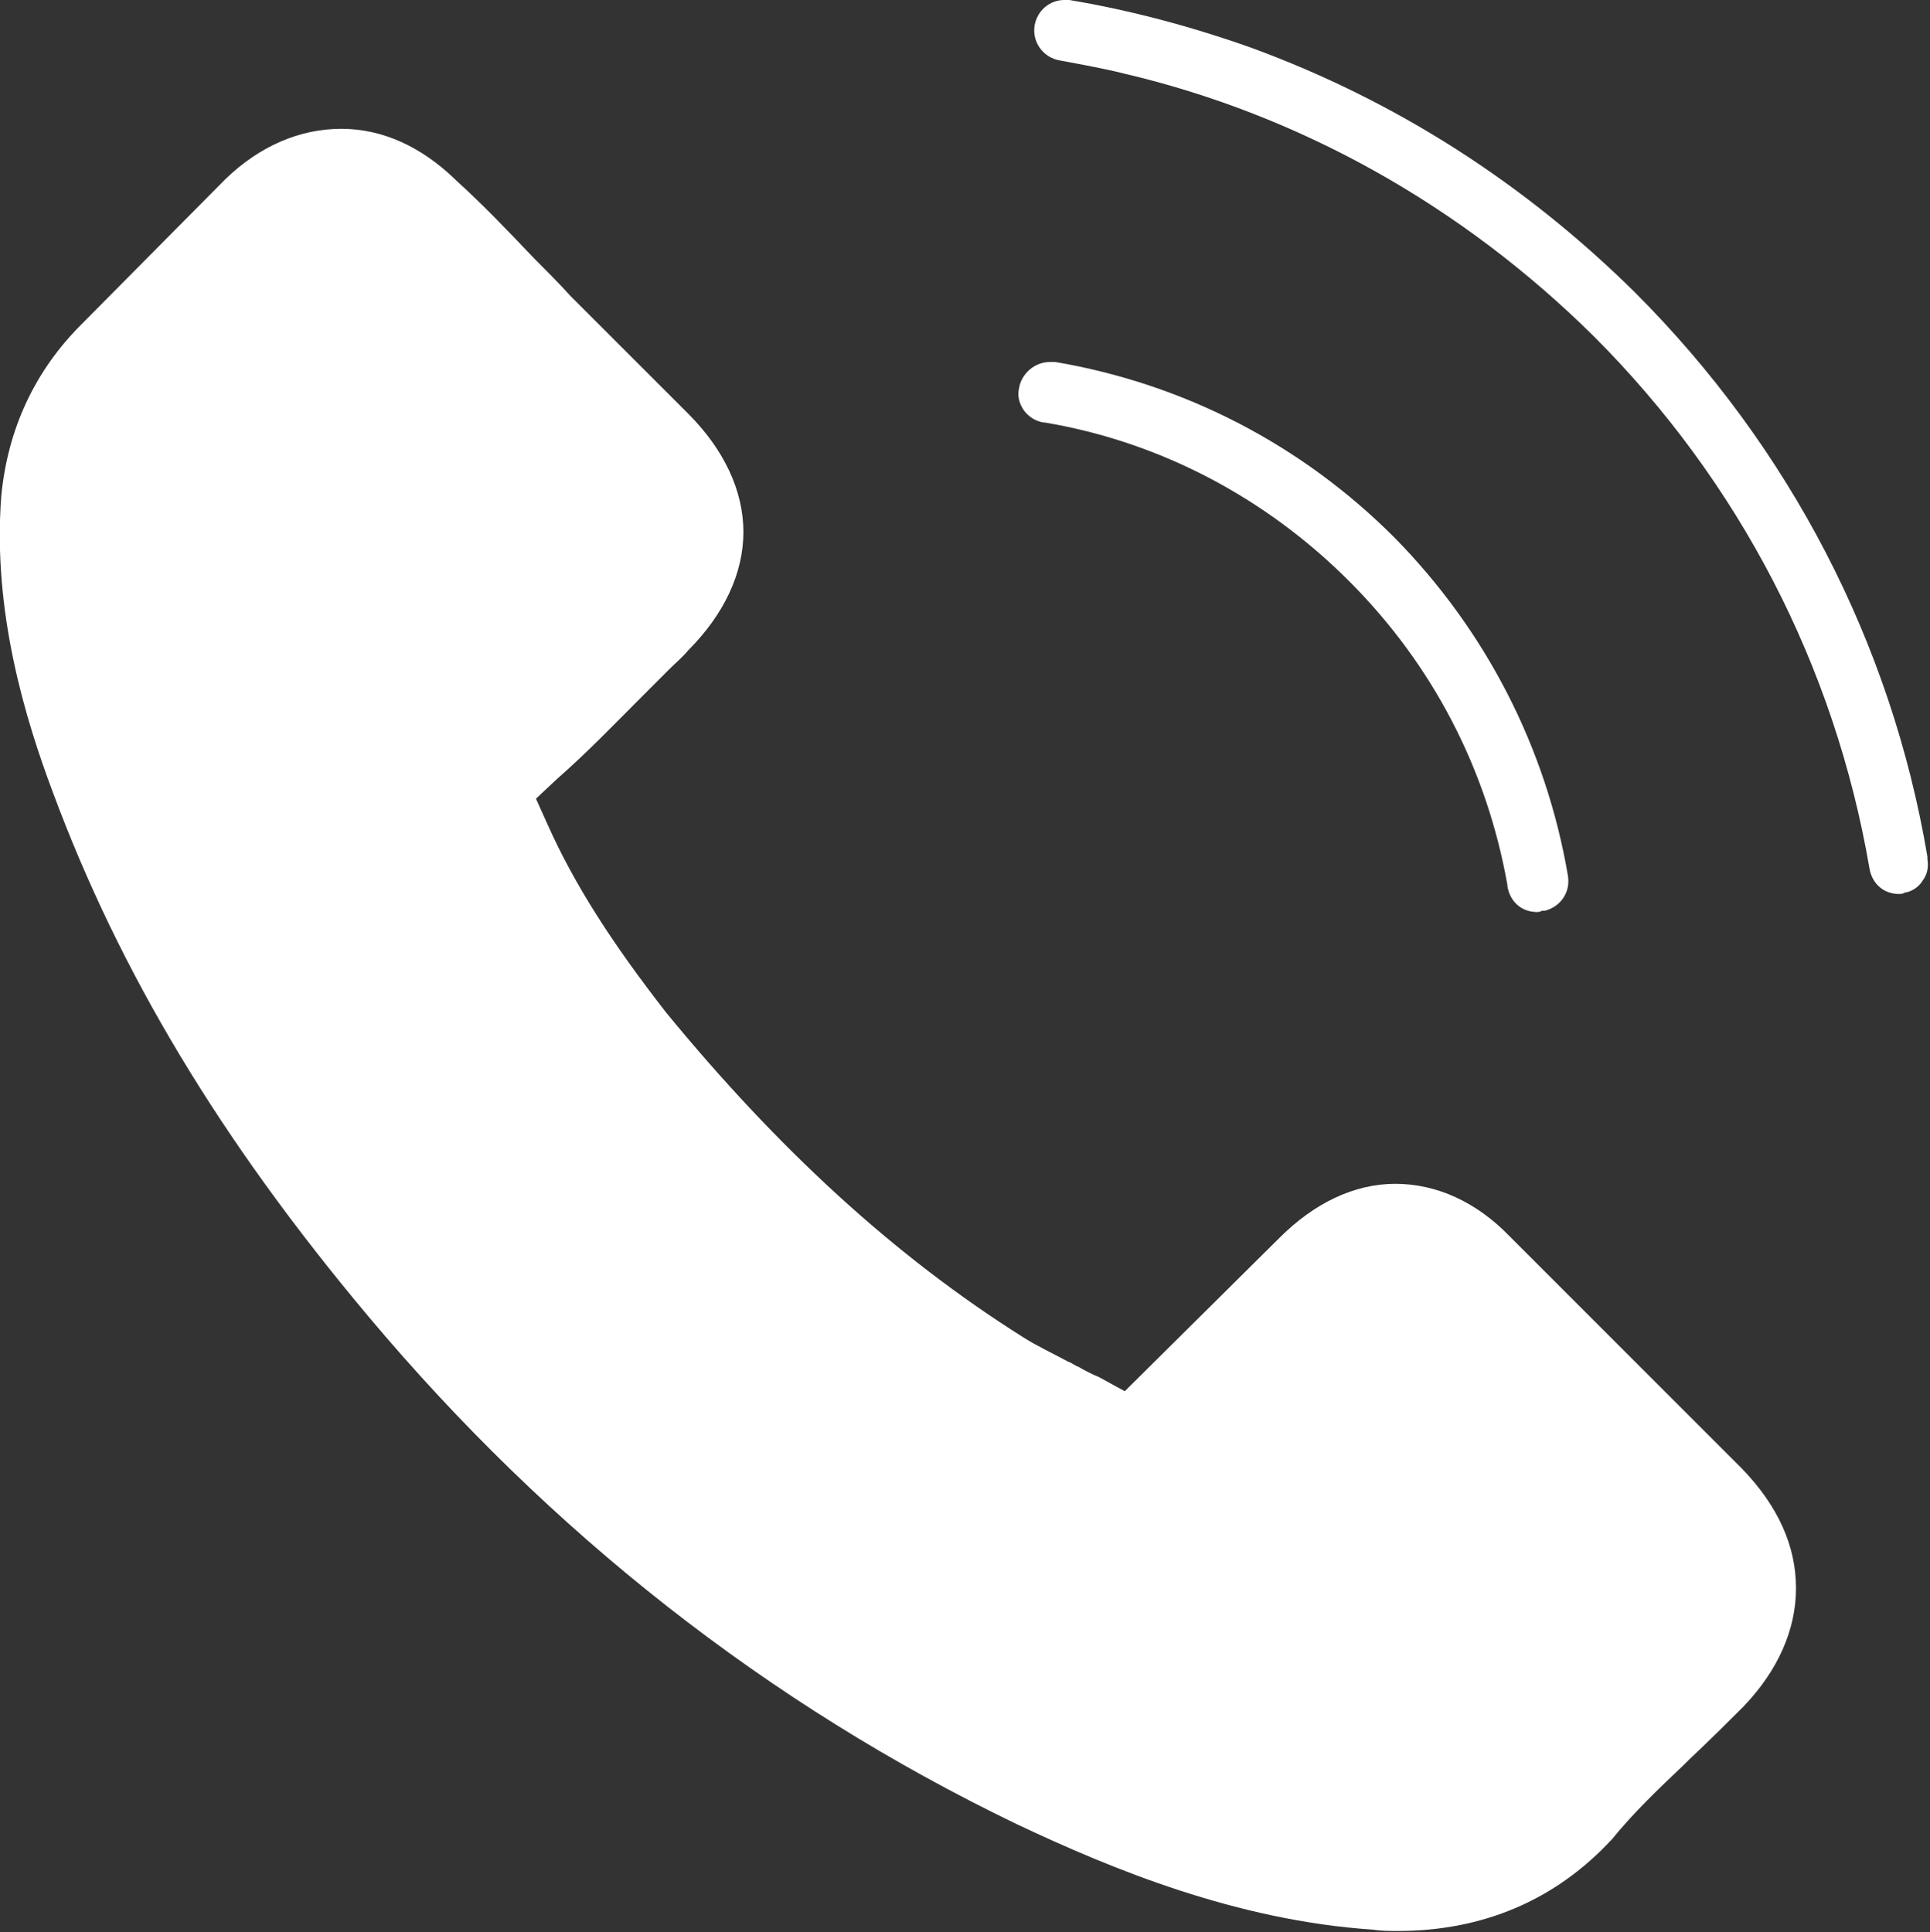 <?xml version="1.0" encoding="utf-8"?>
<!-- Generator: Adobe Illustrator 26.0.1, SVG Export Plug-In . SVG Version: 6.00 Build 0)  -->
<svg version="1.1" id="Layer_1" xmlns="http://www.w3.org/2000/svg" xmlns:xlink="http://www.w3.org/1999/xlink" x="0px" y="0px"
	 viewBox="0 0 149.8 150" style="enable-background:new 0 0 149.8 150;" xml:space="preserve">
<rect x="0" y="0" width="149.8" height="150" fill="#333333" stroke="none"/>
<style type="text/css">
	.st0{fill:#FFFFFF;}
	.st1{fill-rule:evenodd;clip-rule:evenodd;}
</style>
<g>
	<path class="st0" d="M139.4,123.3c0,3.2-1.4,6.4-4.1,9.2c-1.2,1.2-2.5,2.5-4.2,4.1l-0.4,0.4c-2,1.9-3.9,3.7-5.6,5.8l0,0
		c0,0-0.1,0.1-0.1,0.1c-4.3,4.6-9.9,7-16.5,7c-0.6,0-1.3,0-1.9-0.1c-10.6-0.7-20.3-4.7-27.7-8.2c-19.3-9.3-36.2-22.6-50.3-39.4
		C17.1,88.5,9.3,75.5,4.1,61.5c-2.1-5.6-4.7-14-4-23c0.5-5.2,2.6-9.7,6.2-13.3l11.2-11.3c2.7-2.6,5.8-3.9,9-3.9
		c3.2,0,6.2,1.4,8.8,3.9l0.1,0.1c2.1,1.9,4.1,4,6,6c1,1,2,2,2.9,3l9.1,9.1c2.8,2.8,4.3,6,4.3,9.2c0,3.2-1.5,6.4-4.3,9.2
		c-0.4,0.5-0.9,0.9-1.4,1.4c-0.5,0.5-0.9,0.9-1.4,1.4L50,53.9c-2.2,2.2-4.4,4.5-6.8,6.6L41.6,62l0.9,2c2.1,4.7,5,9.2,9.2,14.6l0,0
		c8.7,10.6,17.7,18.9,27.7,25.2l0,0c1.1,0.7,2.2,1.2,3.5,1.9l0,0c0.3,0.1,0.5,0.3,0.8,0.4c0.5,0.3,1.1,0.6,1.6,0.8l2,1.1l12-11.9
		c2.7-2.7,5.8-4.2,9-4.2c3.2,0,6.3,1.4,8.9,4.1l0,0l18,18C138,116.9,139.4,120,139.4,123.3z"/>
	<path class="st0" d="M119.3,70.8c-1.2,0-2.1-0.8-2.3-2l0-0.1c-1.6-9-5.8-17.1-12.3-23.6C98.2,38.6,90,34.3,81.1,32.8l-0.1,0
		c-0.6-0.1-1.1-0.4-1.5-0.9c-0.2-0.3-0.6-0.9-0.4-1.8c0.2-1.1,1.2-2,2.4-2c0.1,0,0.2,0,0.4,0c10,1.7,19.1,6.4,26.3,13.6
		C115.3,48.9,120,58,121.7,68c0.2,1.3-0.6,2.4-1.8,2.7l0,0l-0.2,0C119.5,70.8,119.4,70.8,119.3,70.8z"/>
	<path class="st0" d="M147.4,69.4c-1.2,0-2.1-0.8-2.3-2c-2.7-15.7-10.1-30-21.4-41.3C113.5,16,100.9,8.9,87.2,5.7
		c-1.6-0.4-3.3-0.7-4.9-1c-1.3-0.2-2.2-1.4-2-2.7c0.2-1.2,1.2-2,2.3-2c0.1,0,0.2,0,0.4,0l0,0c4.8,0.8,9.6,2.1,14.1,3.7
		c11.2,4.1,21.2,10.5,29.8,19c12,12,19.9,27.2,22.7,43.8l0,0.2c0.1,0.6,0,1.2-0.4,1.7c-0.1,0.2-0.6,0.8-1.4,0.9
		C147.7,69.4,147.5,69.4,147.4,69.4z"/>
</g>
</svg>
